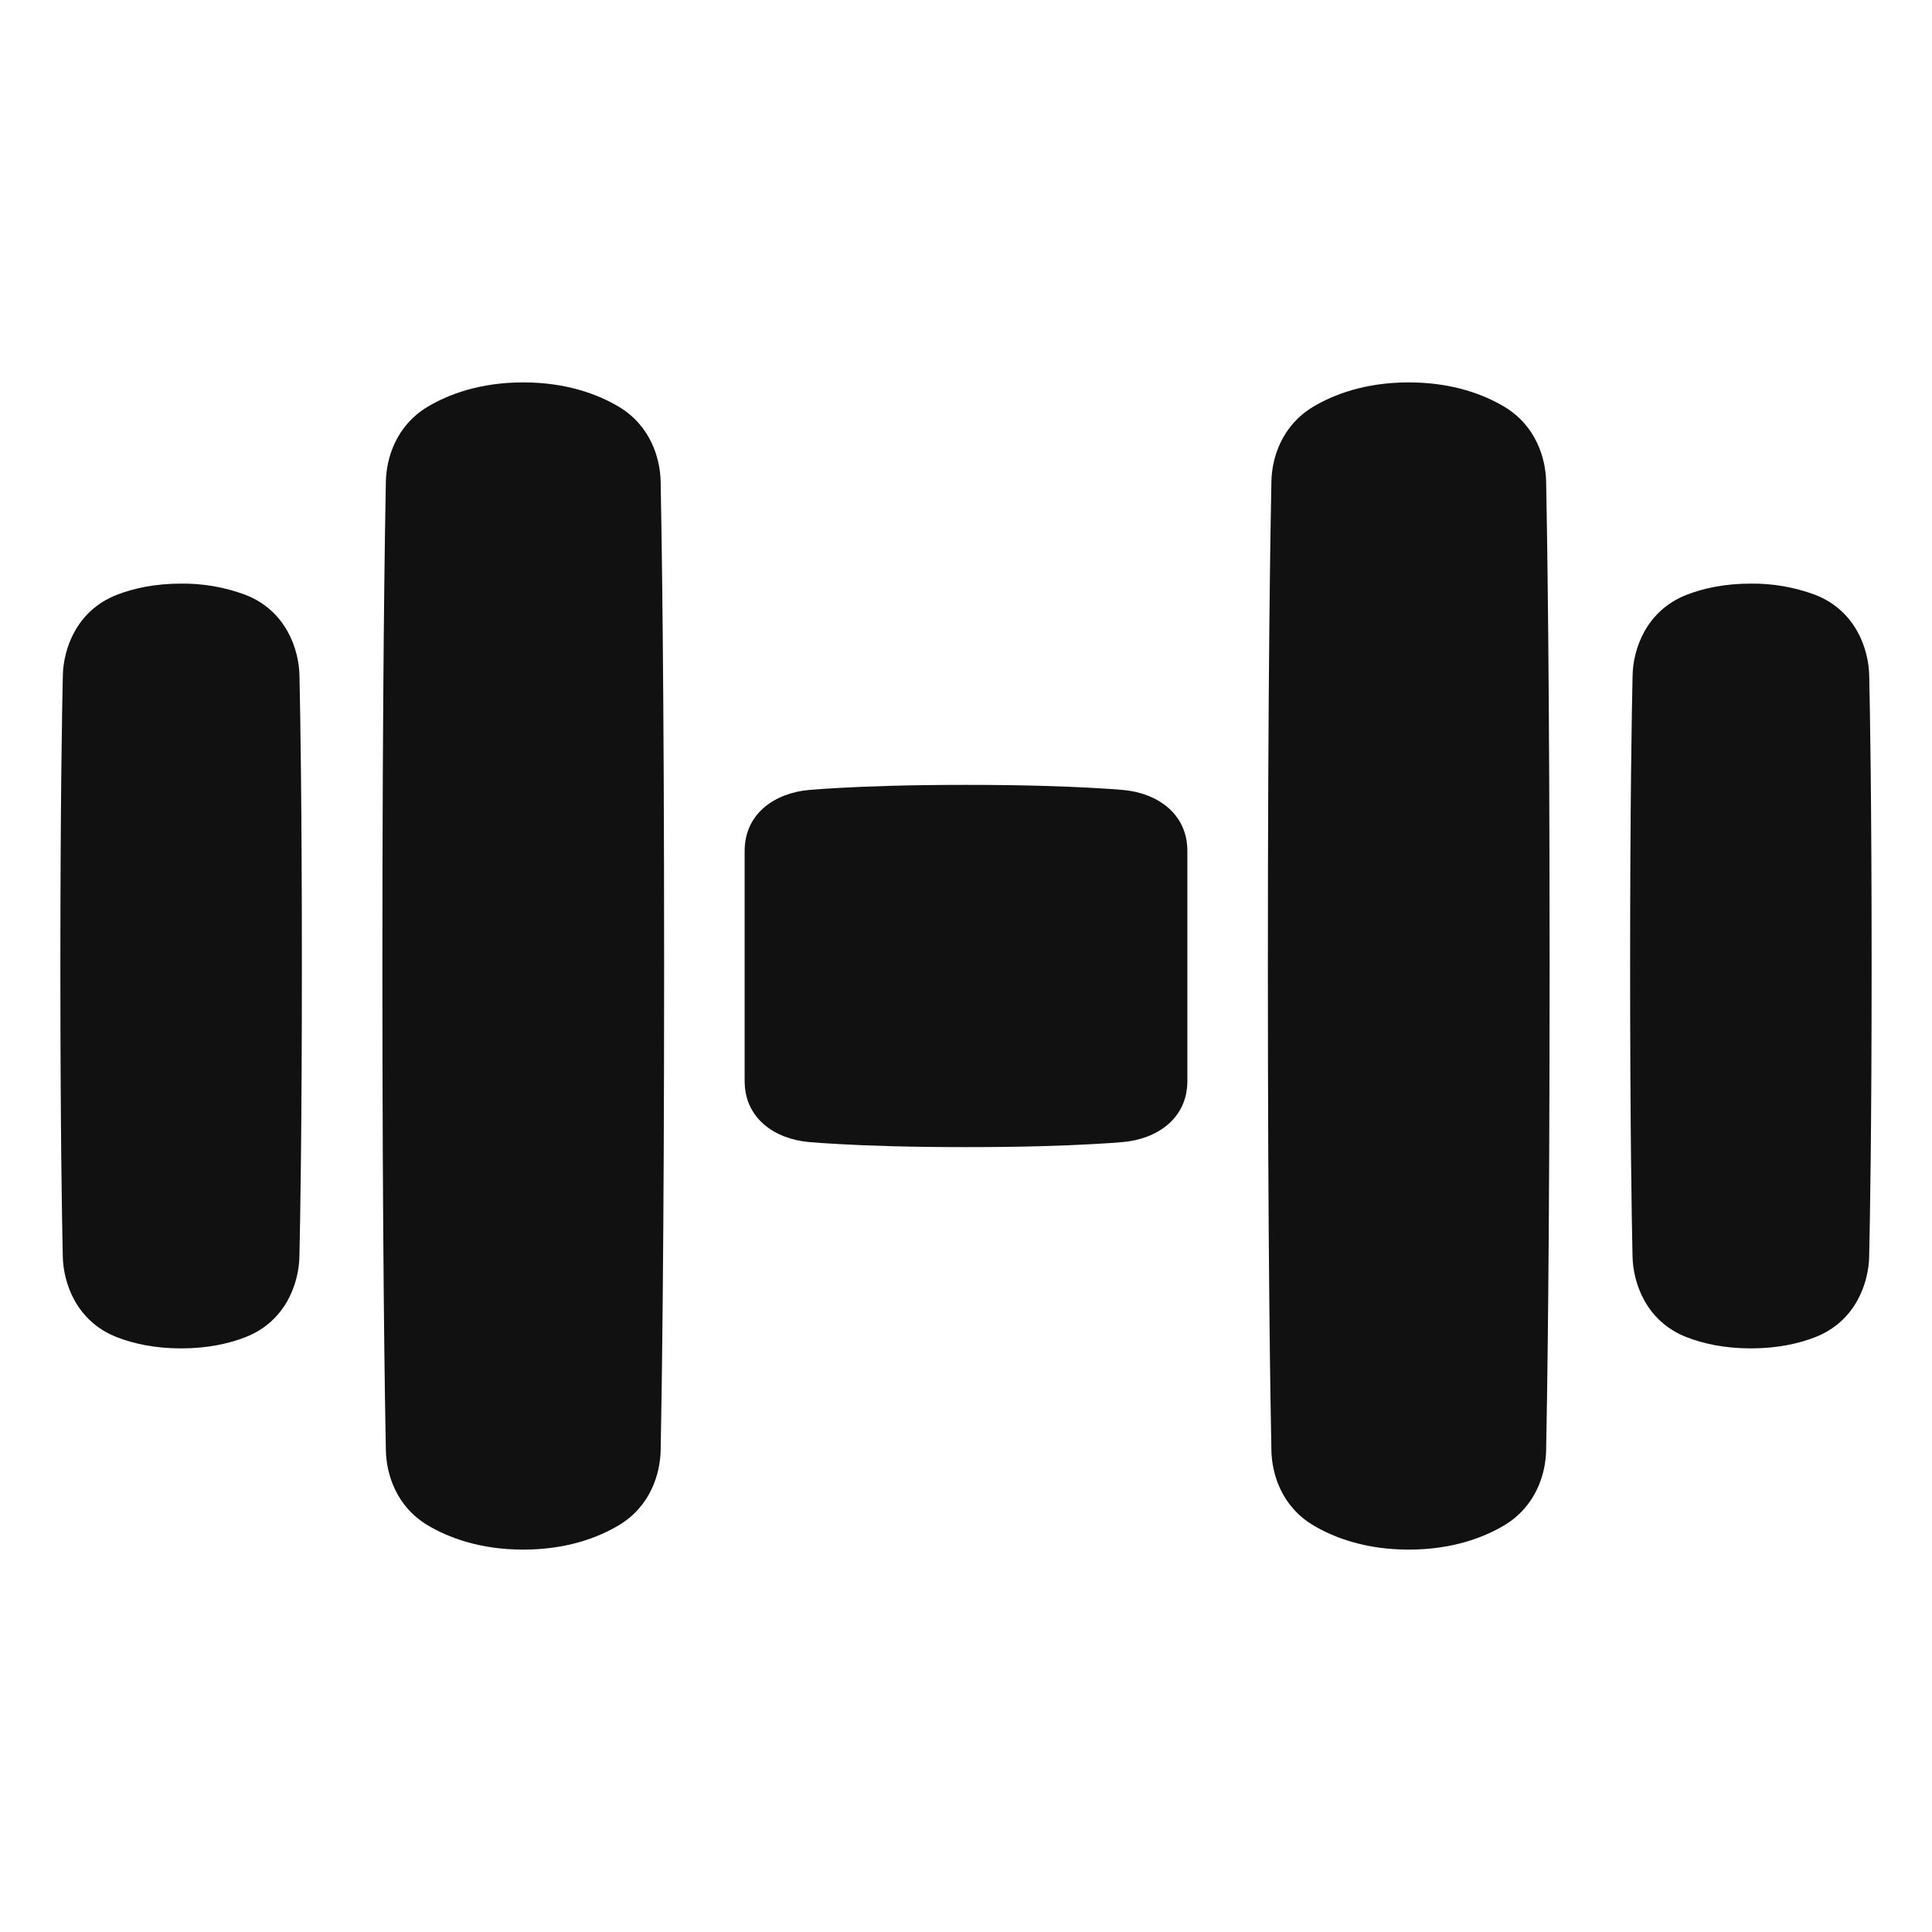<svg width="40" height="40" viewBox="0 0 40 40" fill="none" xmlns="http://www.w3.org/2000/svg">
<path fill-rule="evenodd" clip-rule="evenodd" d="M8.853 8.422C9.279 8.167 9.935 7.917 10.833 7.917C11.732 7.917 12.387 8.167 12.813 8.422C13.471 8.816 13.668 9.489 13.678 9.969C13.697 10.926 13.75 14.081 13.75 20C13.75 25.919 13.697 29.074 13.678 30.031C13.668 30.51 13.471 31.184 12.813 31.578C12.387 31.833 11.732 32.083 10.833 32.083C9.935 32.083 9.279 31.833 8.853 31.578C8.196 31.184 7.999 30.511 7.989 30.031C7.97 29.075 7.917 25.919 7.917 20C7.917 14.081 7.97 10.926 7.989 9.969C7.999 9.49 8.196 8.816 8.853 8.422ZM31.147 8.422C30.721 8.167 30.065 7.917 29.167 7.917C28.268 7.917 27.613 8.167 27.187 8.422C26.53 8.816 26.332 9.489 26.323 9.969C26.303 10.925 26.25 14.081 26.25 20C26.25 25.919 26.303 29.074 26.323 30.031C26.332 30.51 26.529 31.184 27.187 31.578C27.613 31.833 28.268 32.083 29.167 32.083C30.065 32.083 30.721 31.833 31.147 31.578C31.803 31.184 32.001 30.511 32.011 30.031C32.03 29.074 32.083 25.919 32.083 20C32.083 14.081 32.03 10.926 32.011 9.969C32.001 9.49 31.803 8.816 31.147 8.422ZM3.75 12.083C3.2 12.083 2.759 12.183 2.422 12.314C1.575 12.643 1.313 13.444 1.301 13.981C1.284 14.728 1.25 16.645 1.25 20C1.25 23.355 1.283 25.272 1.3 26.019C1.312 26.556 1.575 27.358 2.422 27.686C2.759 27.817 3.2 27.917 3.75 27.917C4.3 27.917 4.741 27.817 5.078 27.686C5.925 27.358 6.187 26.556 6.199 26.019C6.216 25.272 6.25 23.355 6.25 20C6.25 16.645 6.217 14.728 6.2 13.981C6.188 13.444 5.925 12.642 5.078 12.314C4.654 12.156 4.203 12.078 3.75 12.083ZM37.578 12.314C37.154 12.156 36.703 12.078 36.25 12.083C35.7 12.083 35.259 12.183 34.922 12.314C34.076 12.643 33.813 13.444 33.801 13.981C33.784 14.728 33.75 16.645 33.75 20C33.75 23.355 33.783 25.272 33.8 26.019C33.812 26.556 34.075 27.358 34.922 27.686C35.259 27.817 35.701 27.917 36.25 27.917C36.8 27.917 37.241 27.817 37.578 27.686C38.424 27.358 38.687 26.556 38.699 26.019C38.716 25.272 38.75 23.355 38.75 20C38.75 16.645 38.717 14.728 38.7 13.981C38.688 13.444 38.425 12.642 37.578 12.314ZM15.417 22.381V17.619C15.417 16.829 16.063 16.414 16.753 16.355C16.895 16.342 17.107 16.327 17.39 16.312C17.957 16.28 18.812 16.25 20 16.25C21.188 16.25 22.044 16.28 22.61 16.312C22.893 16.327 23.105 16.342 23.247 16.355C23.937 16.413 24.583 16.829 24.583 17.619V22.381C24.583 23.172 23.937 23.586 23.247 23.645C23.105 23.658 22.893 23.673 22.61 23.688C22.043 23.72 21.188 23.75 20 23.75C18.812 23.75 17.956 23.72 17.39 23.688C17.107 23.673 16.895 23.658 16.753 23.645C16.063 23.587 15.417 23.171 15.417 22.381Z" fill="#111111"/>
</svg>

